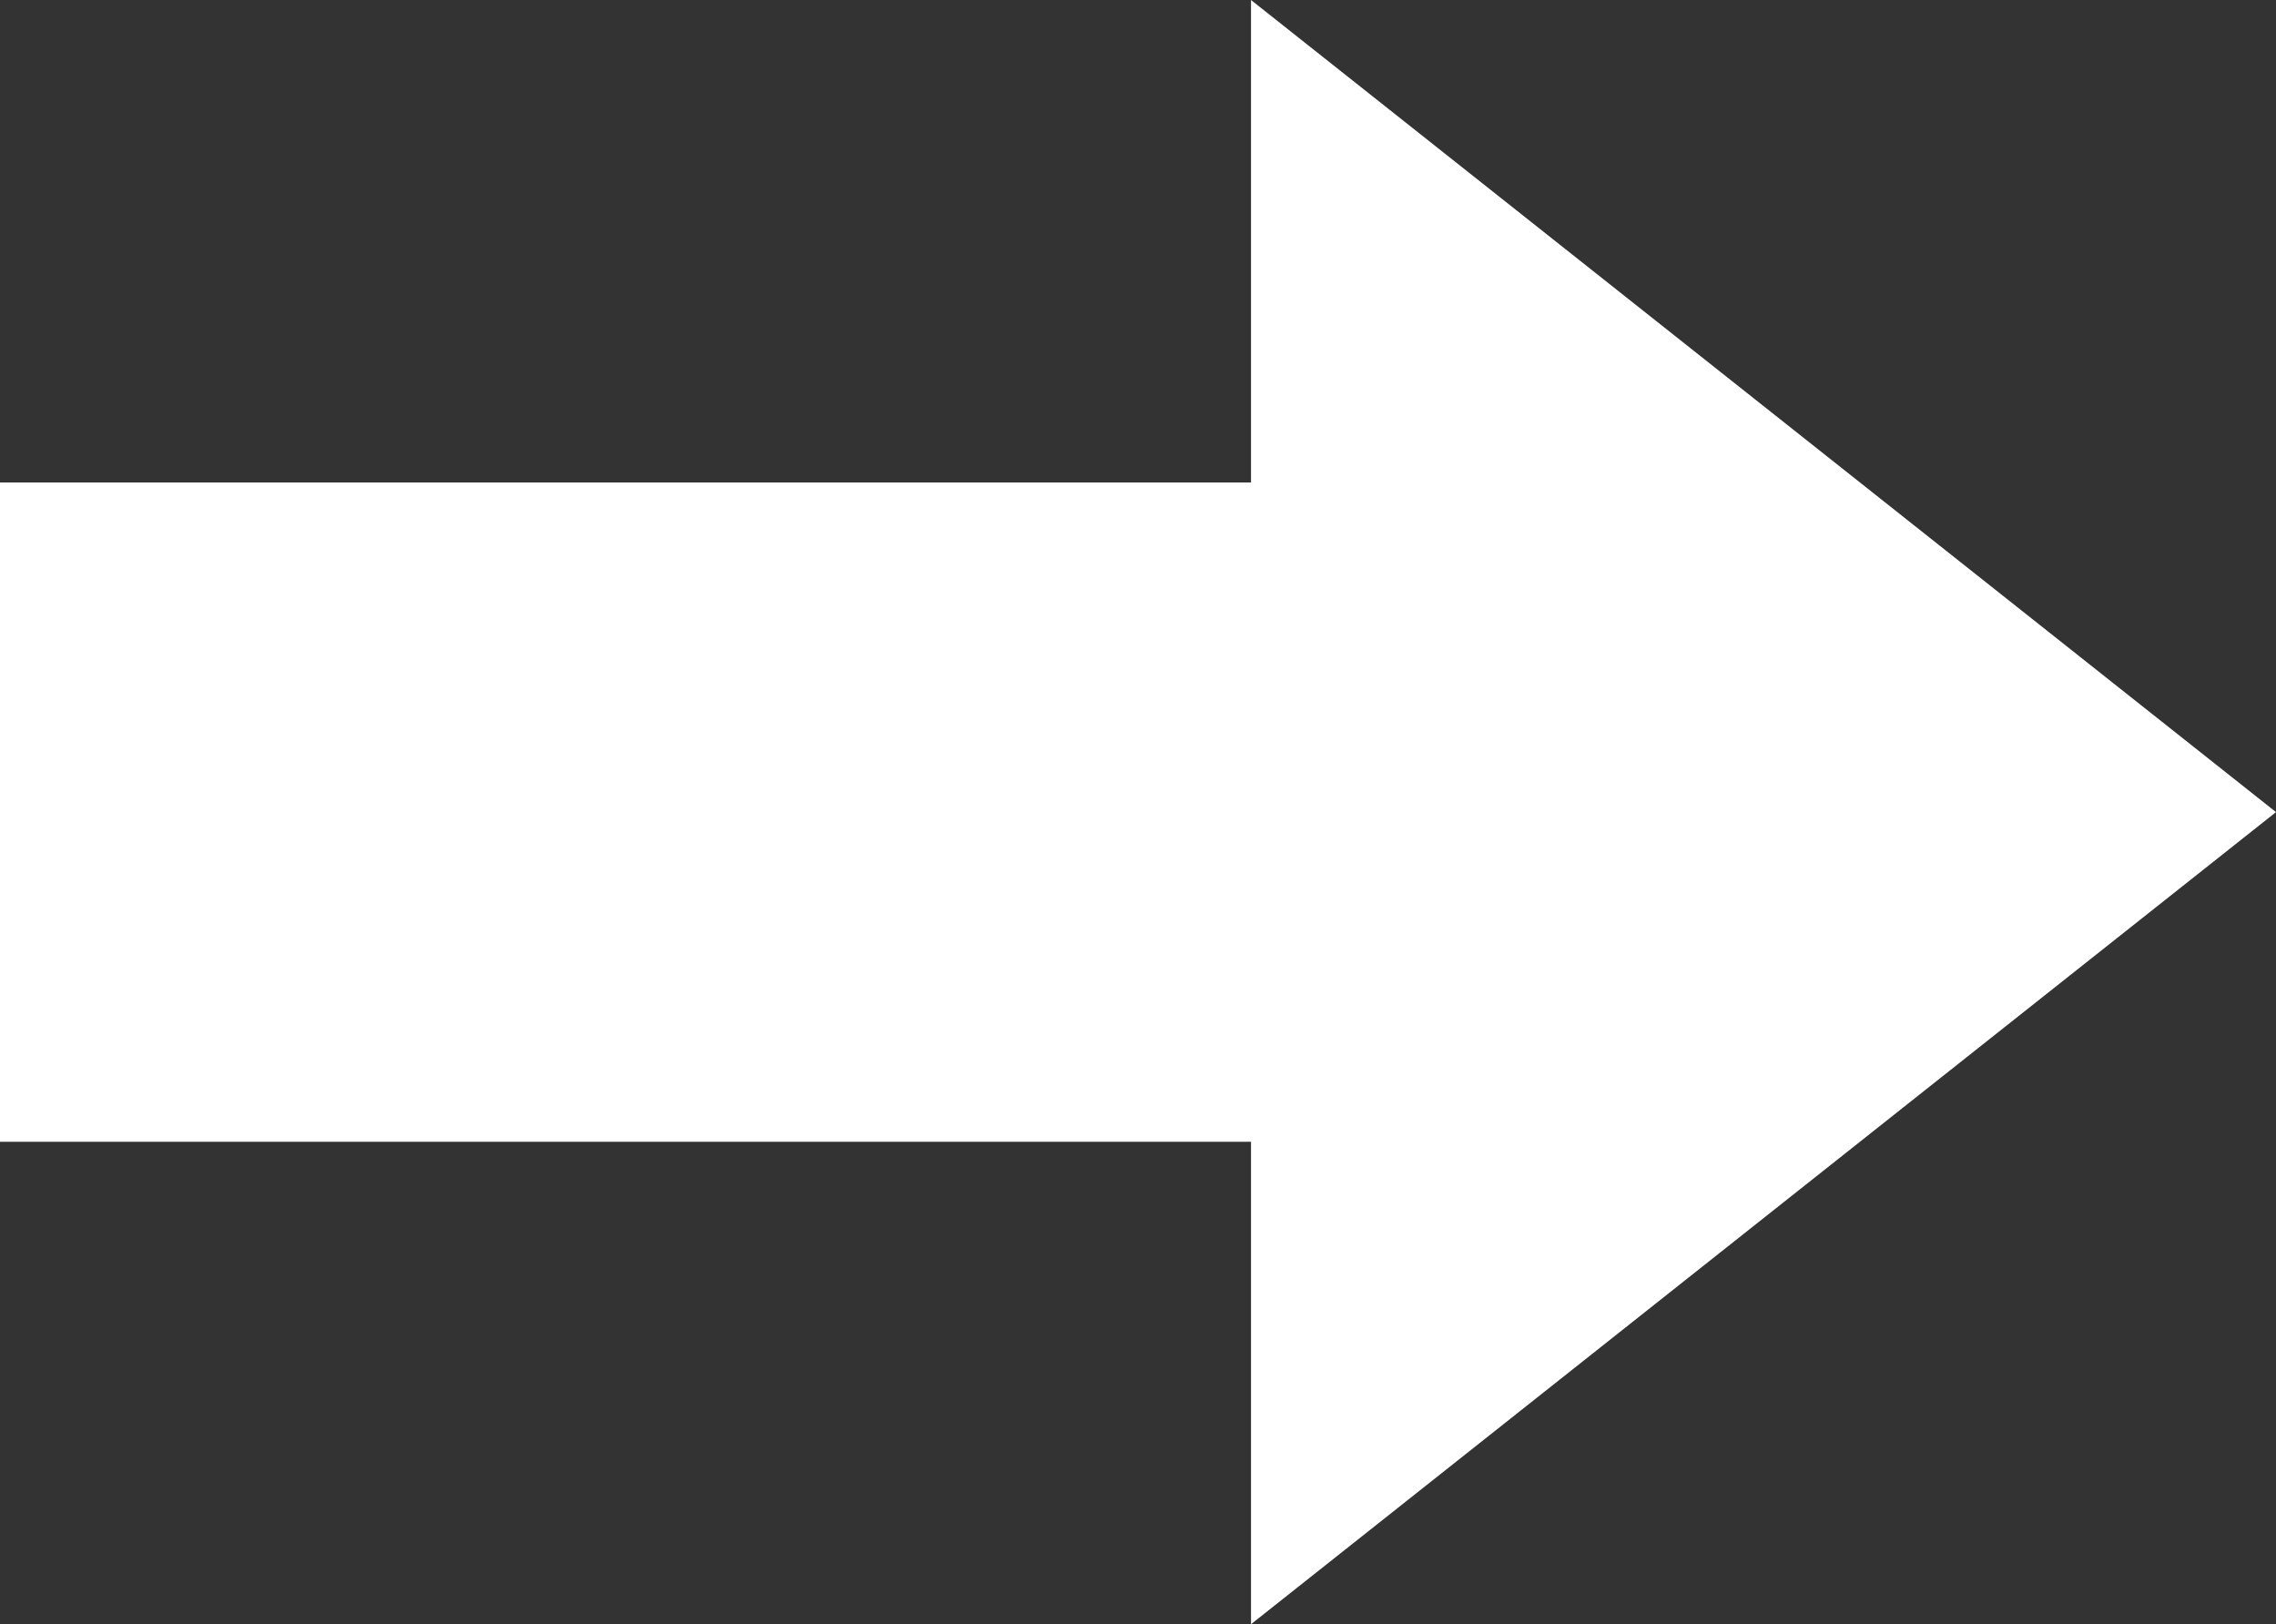 <?xml version="1.0" encoding="UTF-8"?> <svg xmlns="http://www.w3.org/2000/svg" width="241" height="172" viewBox="0 0 241 172" fill="none"><rect x="0" y="0" width="241" height="172" fill="#333333" stroke="none"/> <path d="M132.466 172V120.909H0V51.091H132.466V0L241 86L132.466 172Z" fill="white"></path> </svg> 